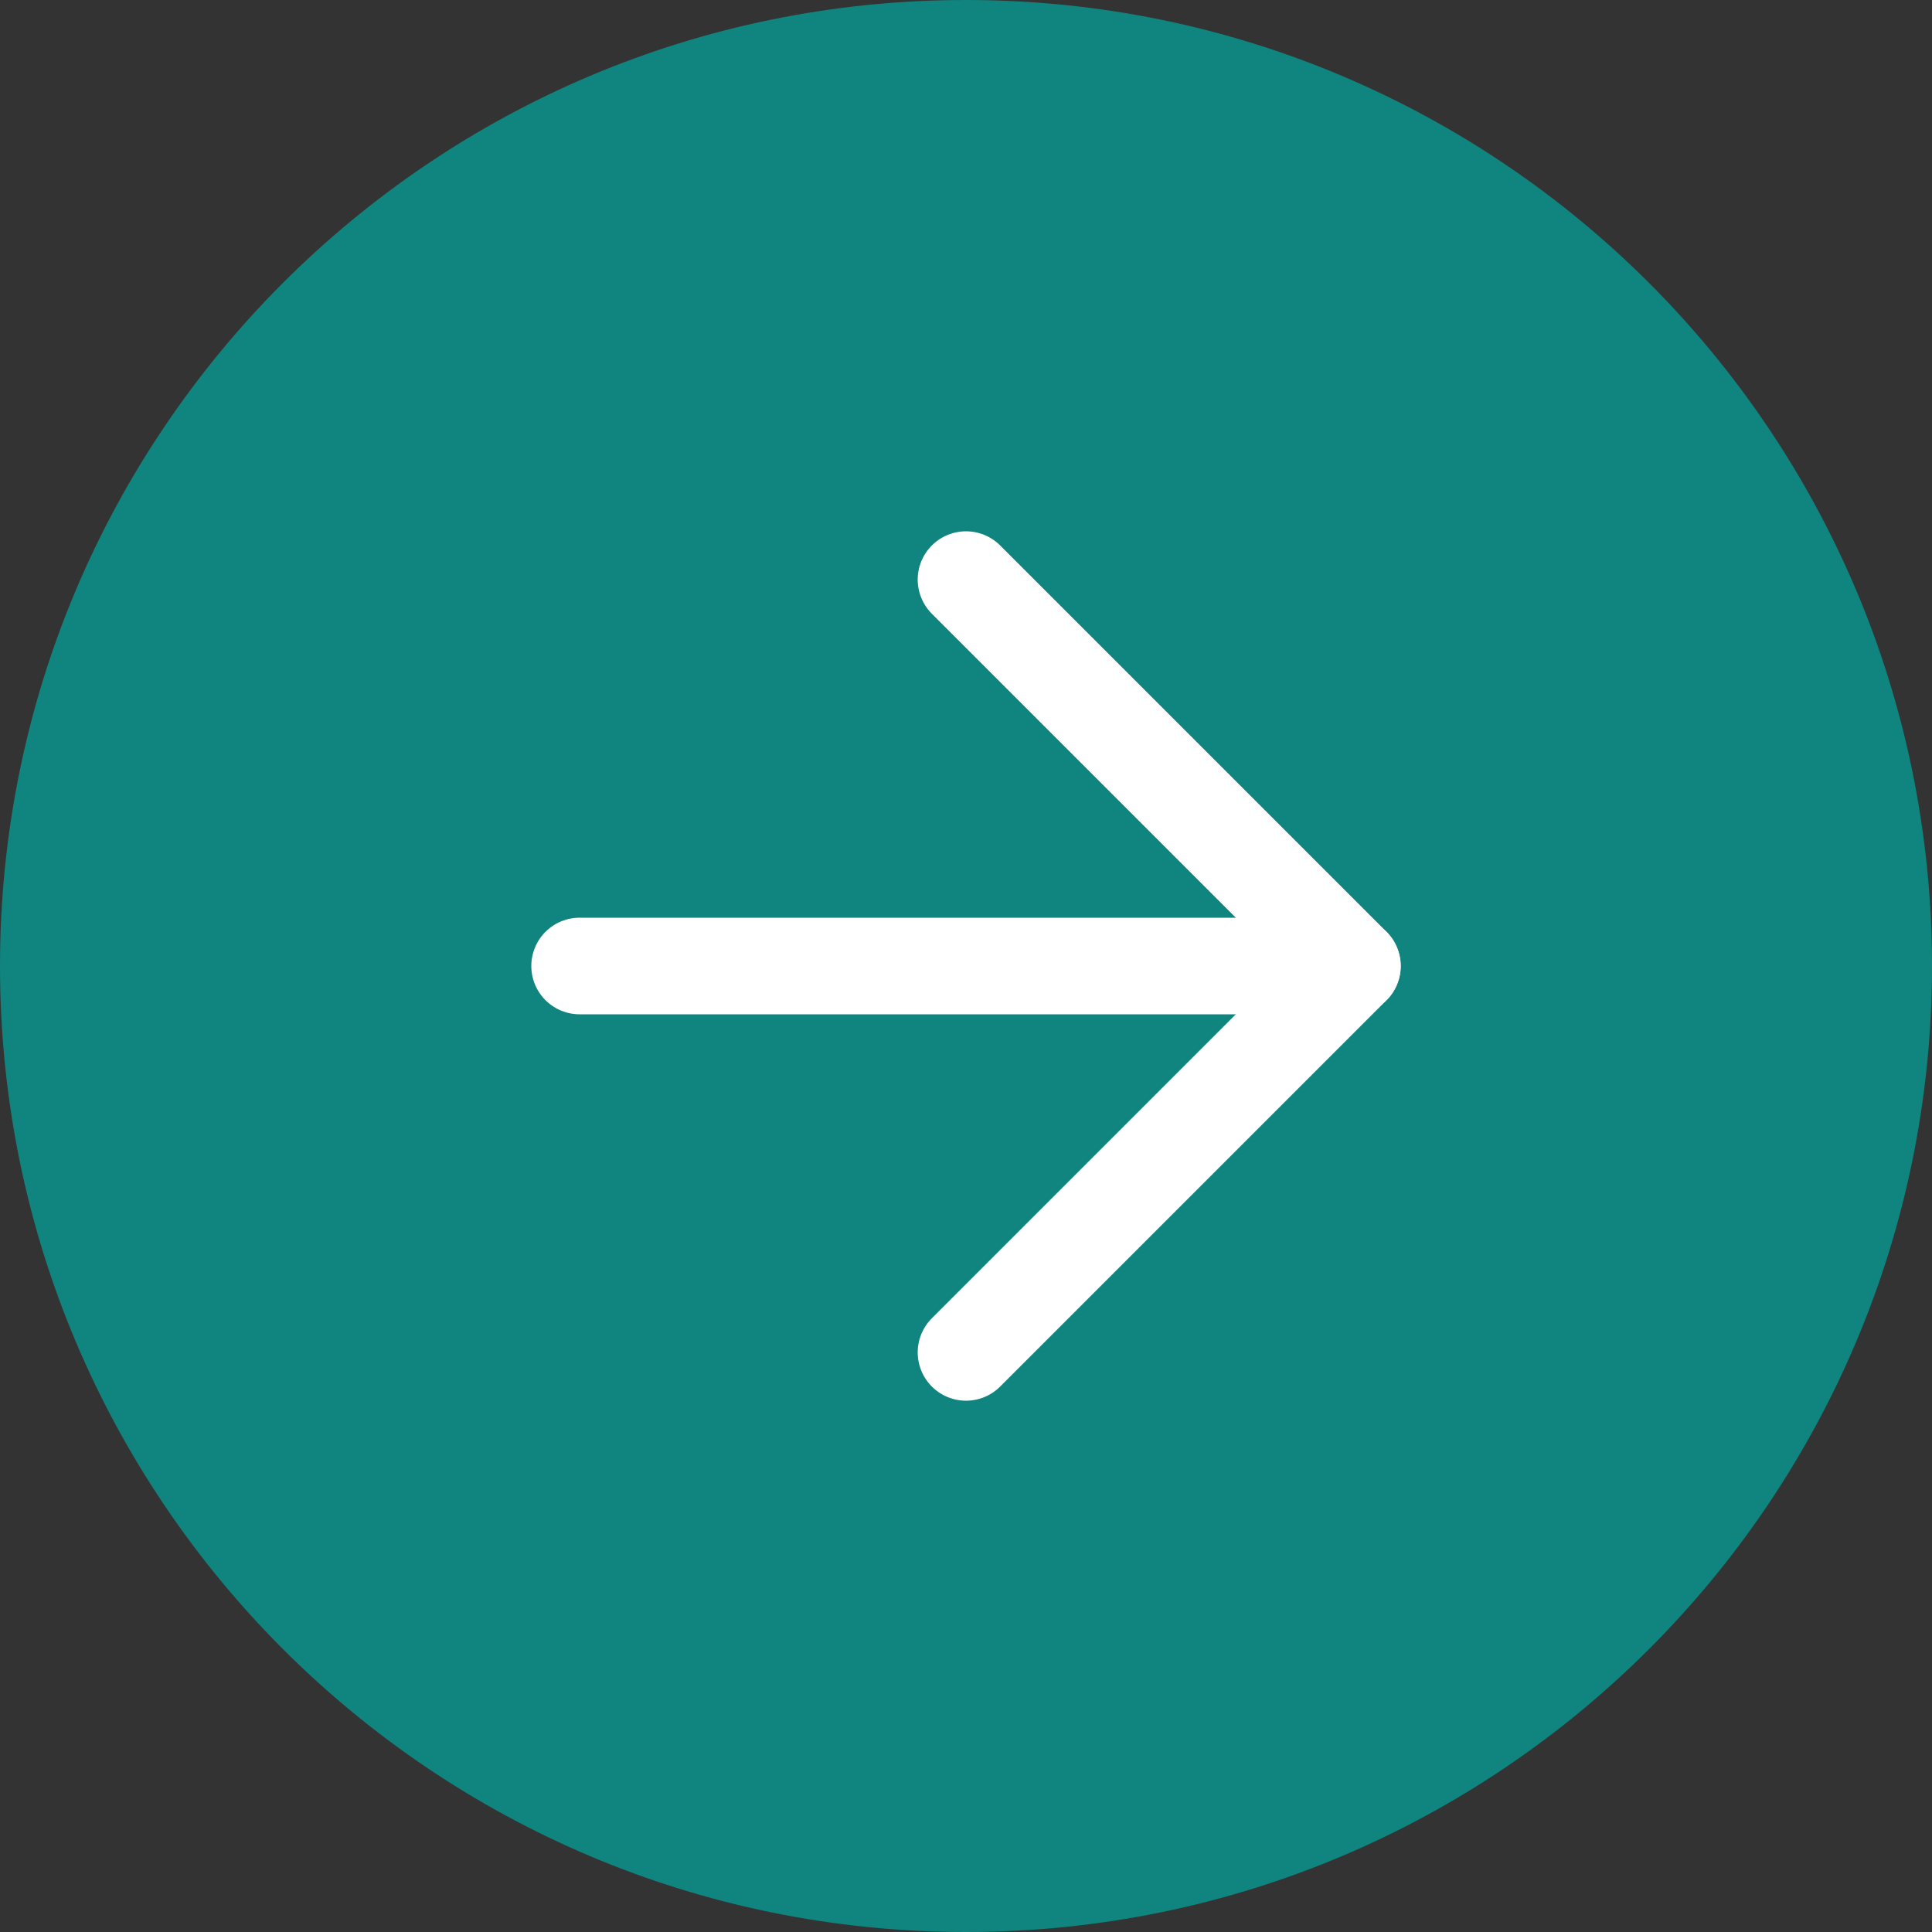 <svg width="40" height="40" viewBox="0 0 40 40" fill="none" xmlns="http://www.w3.org/2000/svg">
<rect x="0" y="0" width="40" height="40" fill="#333333" stroke="none"/>
<g clip-path="url(#clip0_3479_466433)">
<path d="M20 40C31.046 40 40 31.046 40 20C40 8.954 31.046 0 20 0C8.954 0 0 8.954 0 20C0 31.046 8.954 40 20 40Z" fill="#10847E"/>
<path d="M20 28L28 20L20 12" stroke="white" stroke-width="2" stroke-linecap="round" stroke-linejoin="round"/>
<path d="M12 20H28" stroke="white" stroke-width="2" stroke-linecap="round" stroke-linejoin="round"/>
</g>
<defs>
<clipPath id="clip0_3479_466433">
<rect width="40" height="40" fill="white"/>
</clipPath>
</defs>
</svg>
